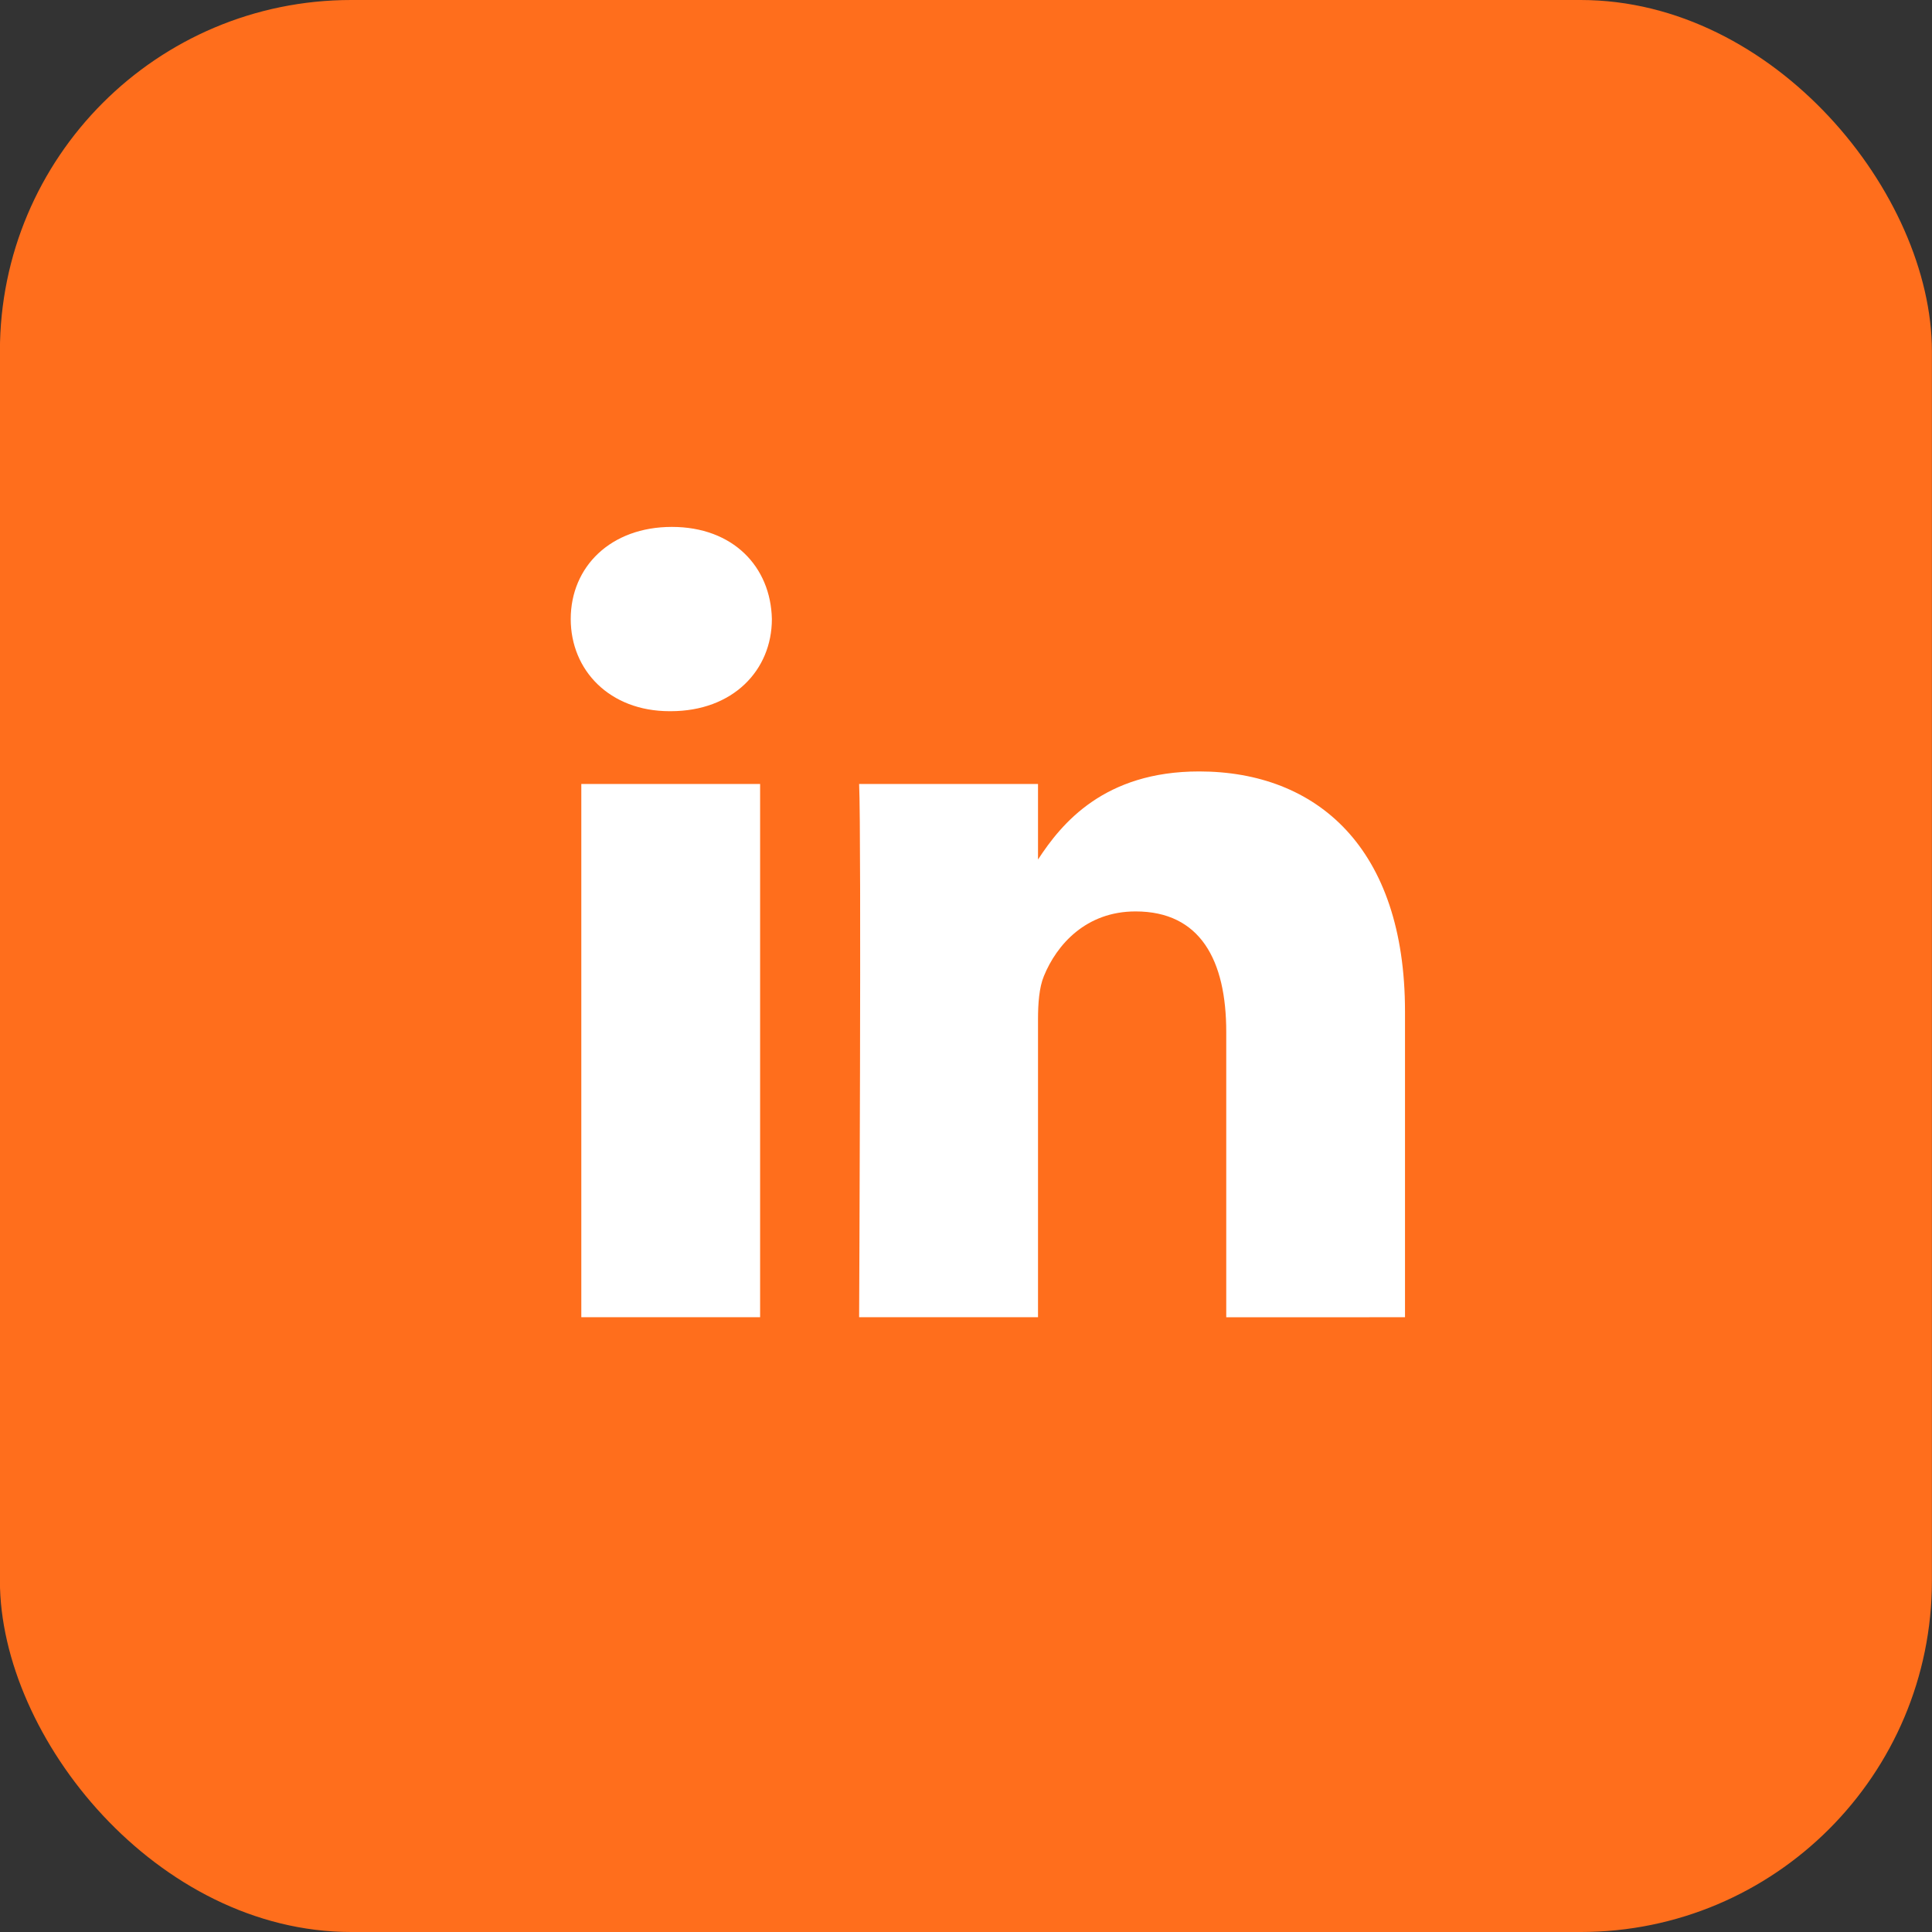 <svg width="44" height="44" viewBox="0 0 44 44" fill="none" xmlns="http://www.w3.org/2000/svg">
<rect x="0" y="0" width="44" height="44" fill="#333333" stroke="none"/>
<rect x="-0.002" width="44" height="44" rx="8" fill="#FF6E1C"/>
<path d="M27.31 17.569C29.989 17.57 31.998 19.306 31.998 23.036V29.999L27.927 30V23.502C27.927 21.869 27.337 20.757 25.862 20.757C24.737 20.757 24.068 21.508 23.773 22.232C23.666 22.491 23.64 22.855 23.64 23.217V29.999H19.566C19.566 29.999 19.62 18.995 19.566 17.855H23.64V19.575C24.179 18.748 25.148 17.569 27.31 17.569ZM17.311 17.855V29.999H13.239V17.855H17.311ZM15.301 12C16.694 12 17.553 12.906 17.579 14.098C17.579 15.263 16.694 16.197 15.274 16.197H15.25C13.882 16.197 12.998 15.264 12.998 14.098C12.998 12.907 13.908 12 15.301 12Z" fill="white"/>
</svg>
